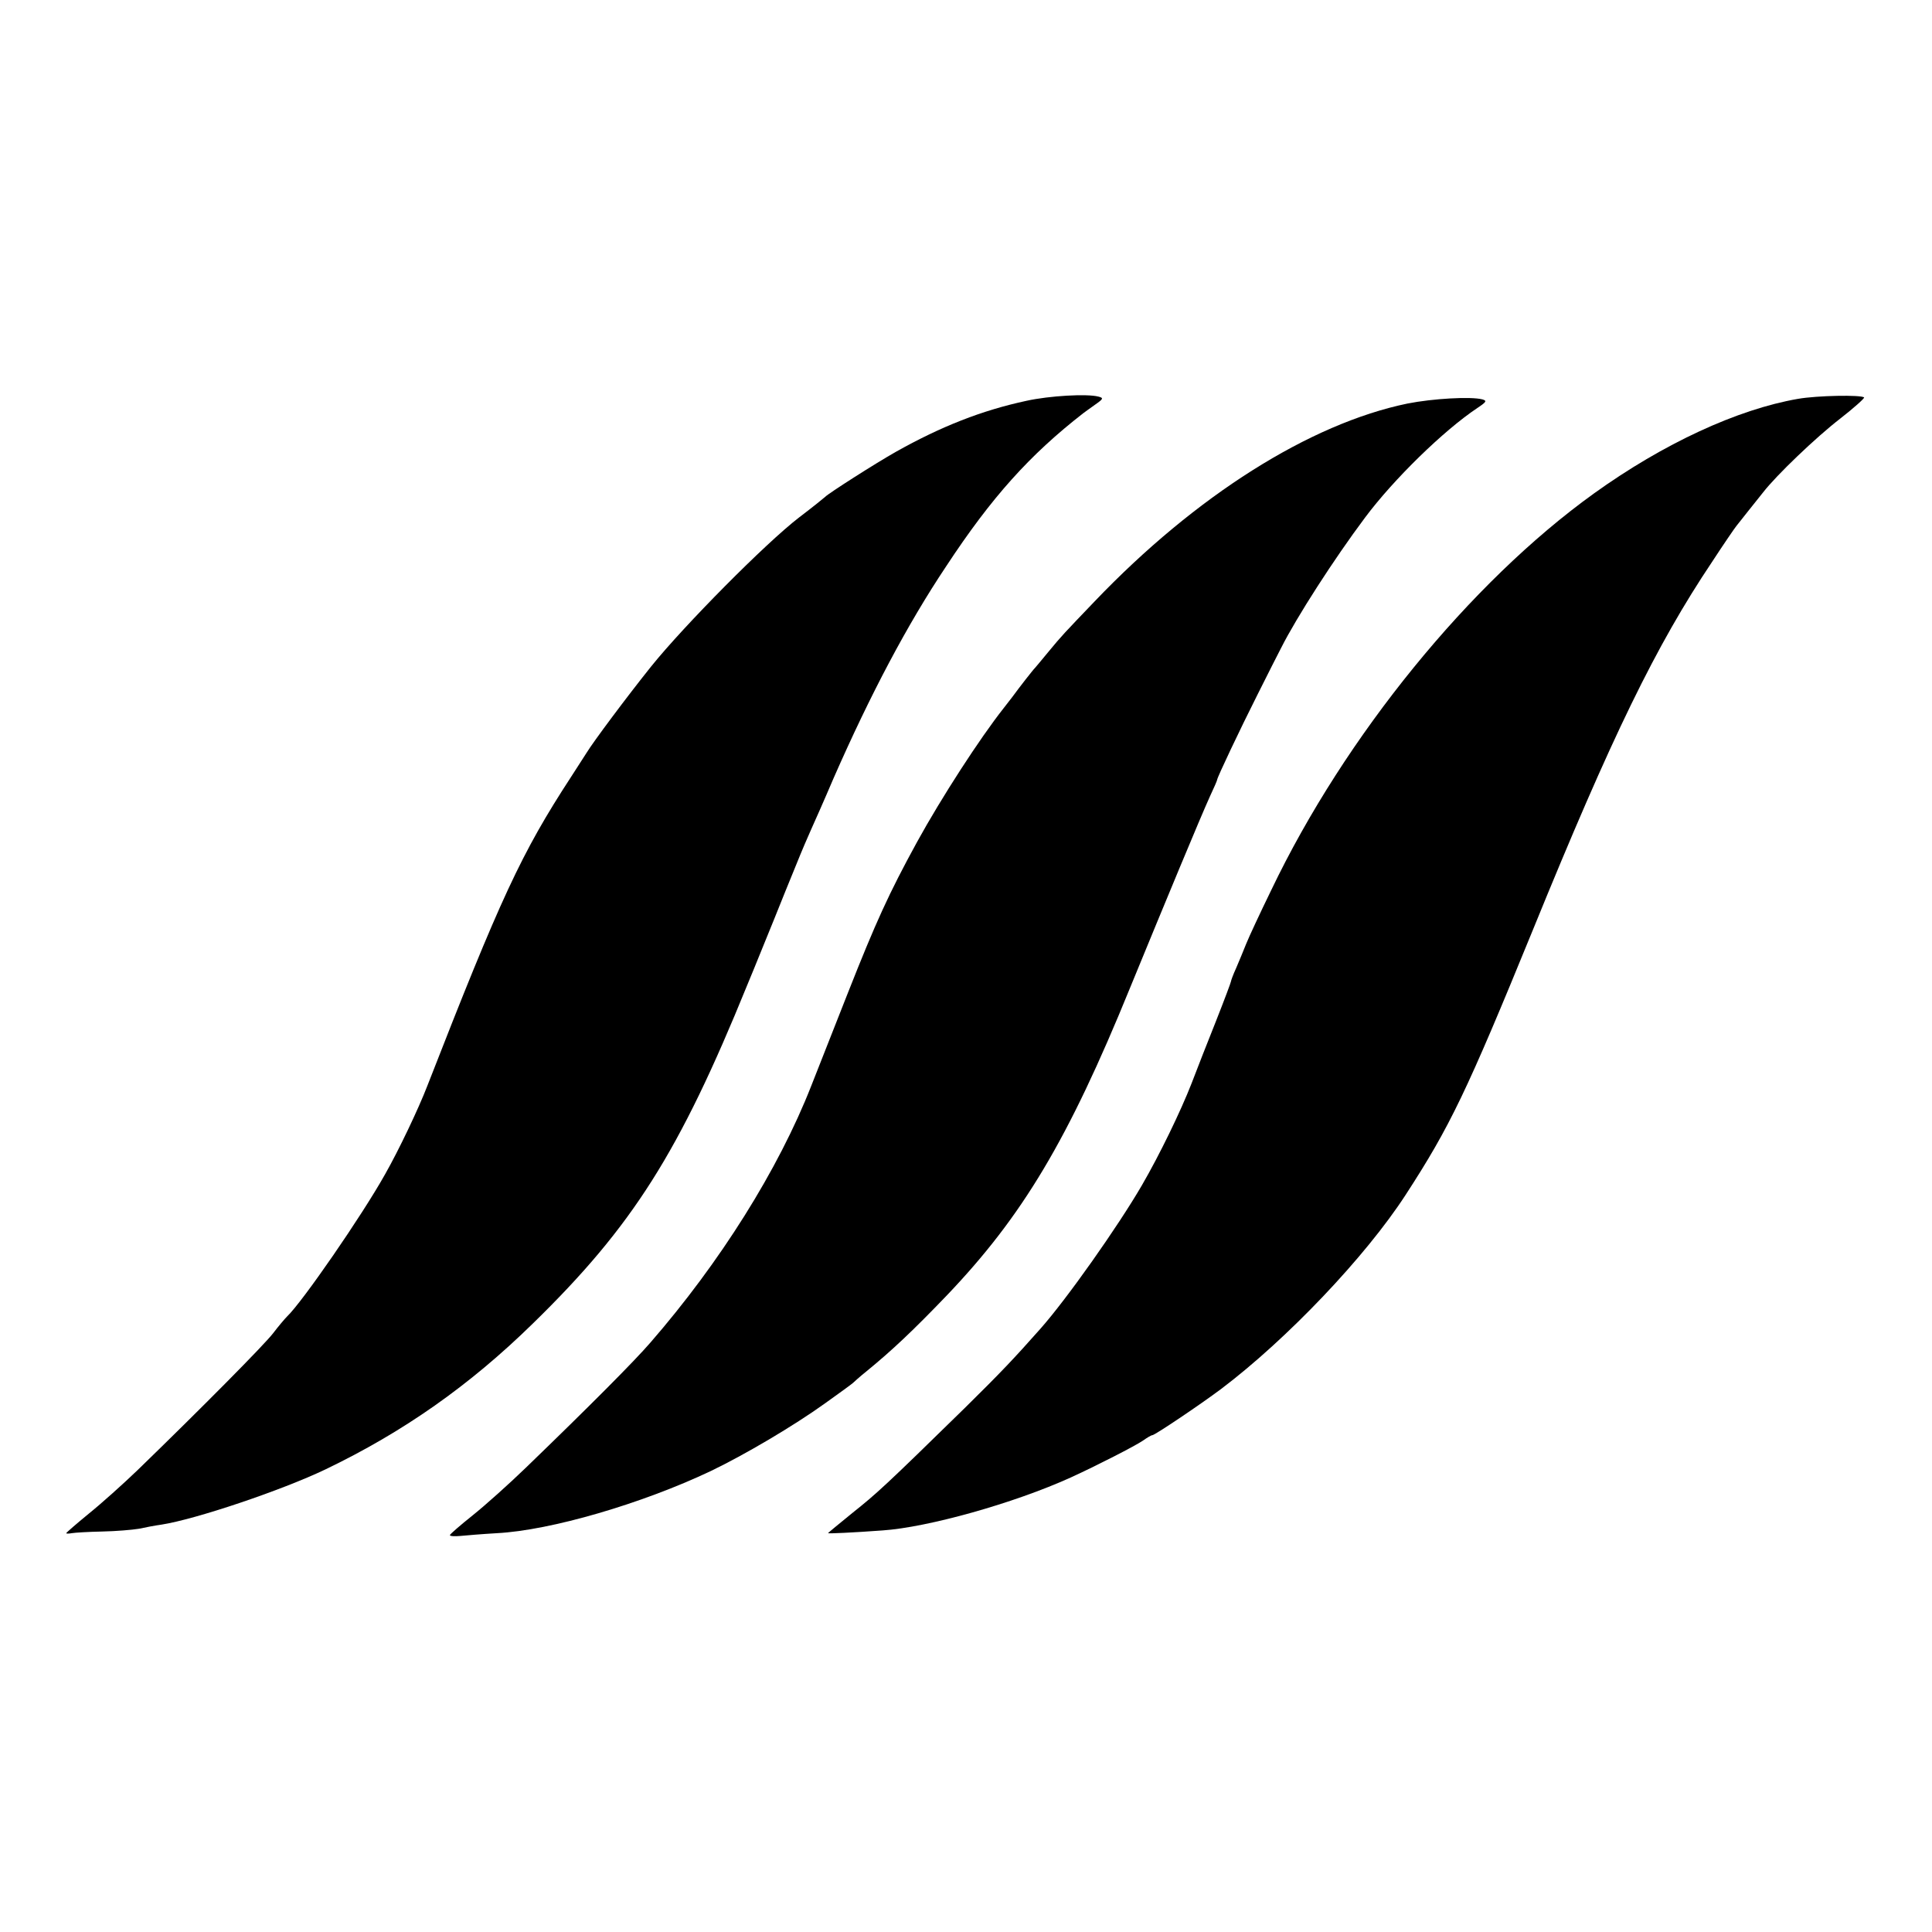 <?xml version="1.0" standalone="no"?>
<!DOCTYPE svg PUBLIC "-//W3C//DTD SVG 20010904//EN"
 "http://www.w3.org/TR/2001/REC-SVG-20010904/DTD/svg10.dtd">
<svg version="1.0" xmlns="http://www.w3.org/2000/svg"
 width="700pt" height="700pt" viewBox="0 0 700 700"
 preserveAspectRatio="xMidYMid meet">
<g transform="translate(0,700) scale(0.1,-0.1)"
fill="#000000" stroke="none">
<path d="M3720 5548 c-163 -35 -310 -93 -474 -185 -76 -43 -245 -151 -256
-163 -3 -3 -45 -37 -95 -75 -121 -93 -417 -392 -536 -540 -88 -110 -209 -272
-234 -313 -6 -9 -31 -48 -56 -87 -180 -276 -255 -438 -521 -1120 -32 -83 -104
-234 -153 -320 -84 -150 -300 -463 -355 -515 -8 -8 -31 -35 -50 -60 -31 -41
-262 -274 -491 -496 -52 -50 -131 -121 -177 -158 -45 -37 -82 -69 -82 -71 0
-2 9 -2 20 0 11 2 60 5 110 6 50 1 109 6 133 10 23 5 60 12 82 15 123 19 435
124 594 200 283 136 522 304 751 528 363 354 531 621 777 1226 31 74 74 182
98 240 23 58 59 146 79 195 20 50 45 108 55 130 10 22 47 105 81 185 133 303
267 557 408 768 165 251 303 404 497 555 5 4 25 18 43 31 30 21 31 24 12 29
-42 11 -178 3 -260 -15z"/>
<path d="M6515 5555 c-220 -38 -488 -162 -740 -343 -449 -323 -902 -879 -1169
-1437 -40 -82 -81 -170 -91 -195 -10 -25 -26 -64 -36 -87 -11 -24 -19 -46 -19
-49 0 -3 -24 -67 -54 -143 -30 -75 -70 -177 -89 -227 -39 -100 -116 -259 -180
-369 -86 -148 -272 -412 -368 -520 -93 -105 -141 -156 -274 -287 -287 -281
-319 -310 -407 -380 -48 -39 -88 -72 -88 -73 0 -2 90 2 198 10 163 11 475 98
682 192 92 42 233 114 262 134 14 10 29 19 33 19 9 0 174 111 250 168 238 180
522 478 668 703 161 248 221 373 461 960 286 702 446 1030 649 1333 43 66 83
124 88 130 13 16 70 89 97 122 48 62 191 199 279 267 50 39 89 74 87 77 -11
10 -170 7 -239 -5z"/>
<path d="M5100 5538 c-354 -73 -768 -334 -1134 -717 -112 -117 -119 -124 -166
-181 -25 -30 -47 -57 -50 -60 -5 -4 -58 -72 -82 -105 -4 -5 -18 -23 -31 -40
-87 -110 -226 -325 -314 -485 -103 -188 -150 -292 -250 -545 -41 -104 -101
-257 -134 -340 -119 -303 -330 -639 -583 -930 -58 -67 -216 -226 -451 -453
-61 -59 -147 -136 -192 -172 -45 -36 -82 -68 -83 -72 0 -4 17 -5 38 -3 20 2
80 7 132 10 195 10 526 107 775 225 123 59 301 164 415 246 52 37 97 70 100
73 3 3 25 23 50 43 93 76 169 148 290 274 275 288 440 564 664 1114 131 319
255 618 290 695 14 30 26 57 26 60 0 8 83 183 147 310 36 72 74 147 85 168 56
111 191 321 304 472 103 138 284 315 407 397 33 22 35 26 18 31 -42 11 -180 3
-271 -15z"/>
</g>
</svg>
